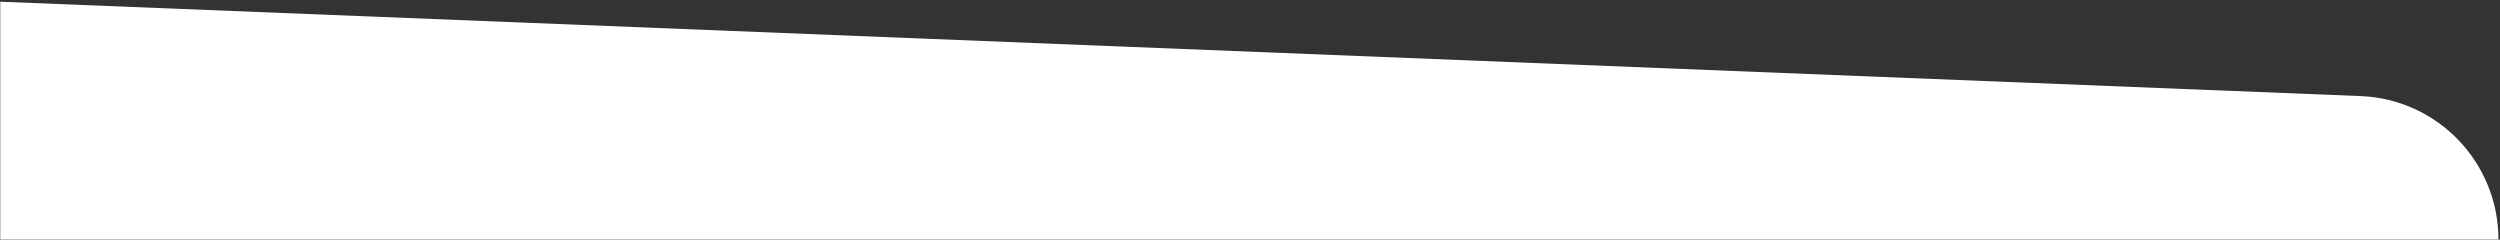 <?xml version="1.0" encoding="UTF-8"?>
<svg width="1367px" height="131px" viewBox="0 0 1367 131" version="1.1" xmlns="http://www.w3.org/2000/svg" xmlns:xlink="http://www.w3.org/1999/xlink">
    <rect x="0" y="0" width="1367" height="131" fill="#333333" stroke="none"/>
    <title>vague_contact_blanc</title>
    <defs>
        <path d="M75.464,52.54 L1366.14,0.936 L1366.14,0.936 L1366.14,130.936 L0.14,130.936 C0.14,88.824 33.385,54.222 75.464,52.54 Z" id="path-1"></path>
    </defs>
    <g id="Symbols" stroke="none" stroke-width="1" fill="none" fill-rule="evenodd">
        <g id="vague_contact_blanc">
            <mask id="mask-2" fill="white">
                <use xlink:href="#path-1"></use>
            </mask>
            <use id="Mask" fill="#FFFFFF" fill-rule="nonzero" transform="translate(683.14, 65.936) scale(-1, 1) translate(-683.14, -65.936) " xlink:href="#path-1"></use>
            <rect id="Rectangle" mask="url(#mask-2)" x="0" y="1" width="1366" height="130"></rect>
        </g>
    </g>
</svg>